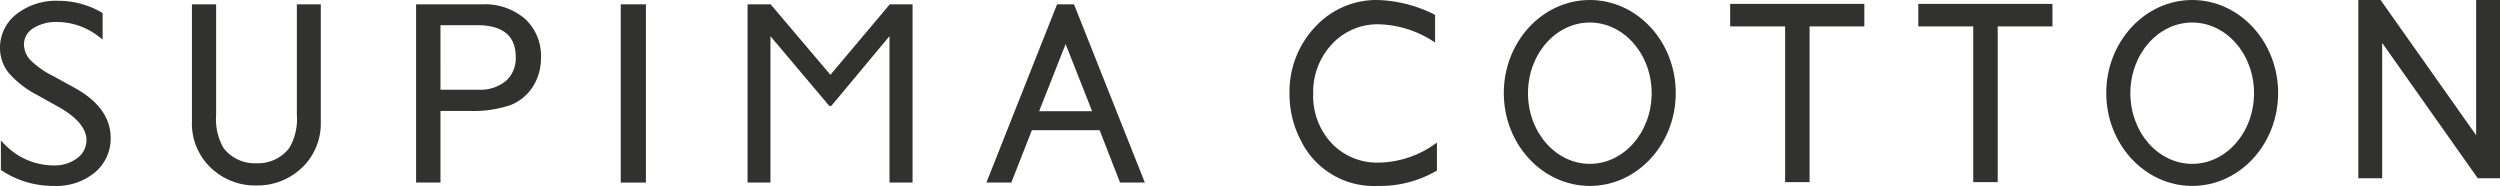 <svg xmlns="http://www.w3.org/2000/svg" viewBox="0 0 283.05 21.07"><defs><style>.cls-1{fill:#31312f;}</style></defs><g id="レイヤー_2" data-name="レイヤー 2"><g id="レイヤー_1-2" data-name="レイヤー 1"><rect class="cls-1" x="70.28" y="0.49" width="2.85" height="20.18"/><path class="cls-1" d="M33.61,13a6.46,6.46,0,0,1-.86,3.76A4.46,4.46,0,0,1,29,18.48a4.43,4.43,0,0,1-3.7-1.73A6.57,6.57,0,0,1,24.47,13V.49H21.73V13.8a6.89,6.89,0,0,0,1.94,5A7.27,7.27,0,0,0,29,21a7.32,7.32,0,0,0,5.38-2.2,6.91,6.91,0,0,0,1.94-5V.49H33.61Z"/><path class="cls-1" d="M8.44,9.94,6,8.6A9.86,9.86,0,0,1,3.5,6.86,2.67,2.67,0,0,1,2.71,5,2.18,2.18,0,0,1,3.79,3.18a4.84,4.84,0,0,1,2.69-.69,7.71,7.71,0,0,1,4.75,1.69,3.55,3.55,0,0,1,.31.23l.08.07v-3h0a9.67,9.67,0,0,0-5-1.39,7.27,7.27,0,0,0-4.74,1.5A4.81,4.81,0,0,0,0,5.46,4.48,4.48,0,0,0,1,8.27a10.91,10.91,0,0,0,3.26,2.51l2.47,1.38c2,1.15,3.06,2.4,3.06,3.71a2.49,2.49,0,0,1-1.07,2.05,4.18,4.18,0,0,1-2.62.81A7.73,7.73,0,0,1,.5,16.32c-.11-.1-.21-.21-.31-.32L.1,15.9v3.34l0,0a10.51,10.51,0,0,0,6,1.81,6.89,6.89,0,0,0,4.65-1.53,5,5,0,0,0,1.78-3.95C12.51,13.32,11.14,11.42,8.44,9.94Z"/><polygon class="cls-1" points="100.71 20.67 100.71 4.09 94.12 11.99 93.89 11.99 87.23 4.1 87.23 20.67 84.64 20.67 84.64 0.49 87.25 0.49 94.02 8.47 100.74 0.49 103.32 0.49 103.32 20.67 100.71 20.67"/><path class="cls-1" d="M126.81,20.67h2.81L121.6.49h-1.92l-8,20.18h2.82l2.33-5.93h7.67Zm-9.16-8.08,3-7.6,3,7.6Z"/><path class="cls-1" d="M47.11,20.67V.49h7.45a7,7,0,0,1,4.88,1.64,5.7,5.7,0,0,1,1.81,4.41,6,6,0,0,1-.93,3.29,5.3,5.3,0,0,1-2.53,2.07,13.14,13.14,0,0,1-4.71.66H49.87v8.11Zm2.76-10.51H54.2a4.56,4.56,0,0,0,3.08-1,3.41,3.41,0,0,0,1.11-2.73c0-2.38-1.48-3.58-4.38-3.58H49.87Z"/><path class="cls-1" d="M162.58,16.22a11.24,11.24,0,0,1-6.47,2.19,7.08,7.08,0,0,1-5.34-2.19,7.84,7.84,0,0,1-2.09-5.61A7.93,7.93,0,0,1,150.8,5a7.07,7.07,0,0,1,5.34-2.25,11.92,11.92,0,0,1,6.24,2l.1.06V1.68h0A15.35,15.35,0,0,0,156,0a9.44,9.44,0,0,0-7.11,3.06A10.65,10.65,0,0,0,146,10.61a11.24,11.24,0,0,0,1.26,5.25A9.19,9.19,0,0,0,156,21.05a12.73,12.73,0,0,0,6.69-1.74l0,0V16.15Z"/><polygon class="cls-1" points="202.11 20.62 202.11 2.99 195.89 2.99 195.89 0.44 211.08 0.44 211.08 2.99 204.88 2.99 204.88 20.62 202.11 20.62"/><polygon class="cls-1" points="223.41 20.62 223.41 2.99 217.19 2.99 217.19 0.44 232.38 0.44 232.38 2.99 226.18 2.99 226.18 20.62 223.41 20.62"/><path class="cls-1" d="M180,21.05c-5.37,0-9.74-4.72-9.74-10.52S174.63,0,180,0s9.73,4.72,9.73,10.53S185.36,21.05,180,21.05Zm0-18.5c-3.86,0-7,3.58-7,8s3.14,8,7,8,7-3.58,7-8S183.85,2.55,180,2.55Z"/><path class="cls-1" d="M248.2,21.05c-5.36,0-9.73-4.72-9.73-10.52S242.84,0,248.2,0s9.73,4.72,9.73,10.53S253.57,21.05,248.2,21.05Zm0-18.5c-3.86,0-7,3.58-7,8s3.13,8,7,8,7-3.58,7-8S252.06,2.55,248.2,2.55Z"/><polygon class="cls-1" points="283.05 0 280.35 0 280.35 15.31 269.53 0 267.01 0 267.01 20.18 269.71 20.18 269.71 4.86 280.53 20.18 283.05 20.18 283.05 0"/></g></g></svg>